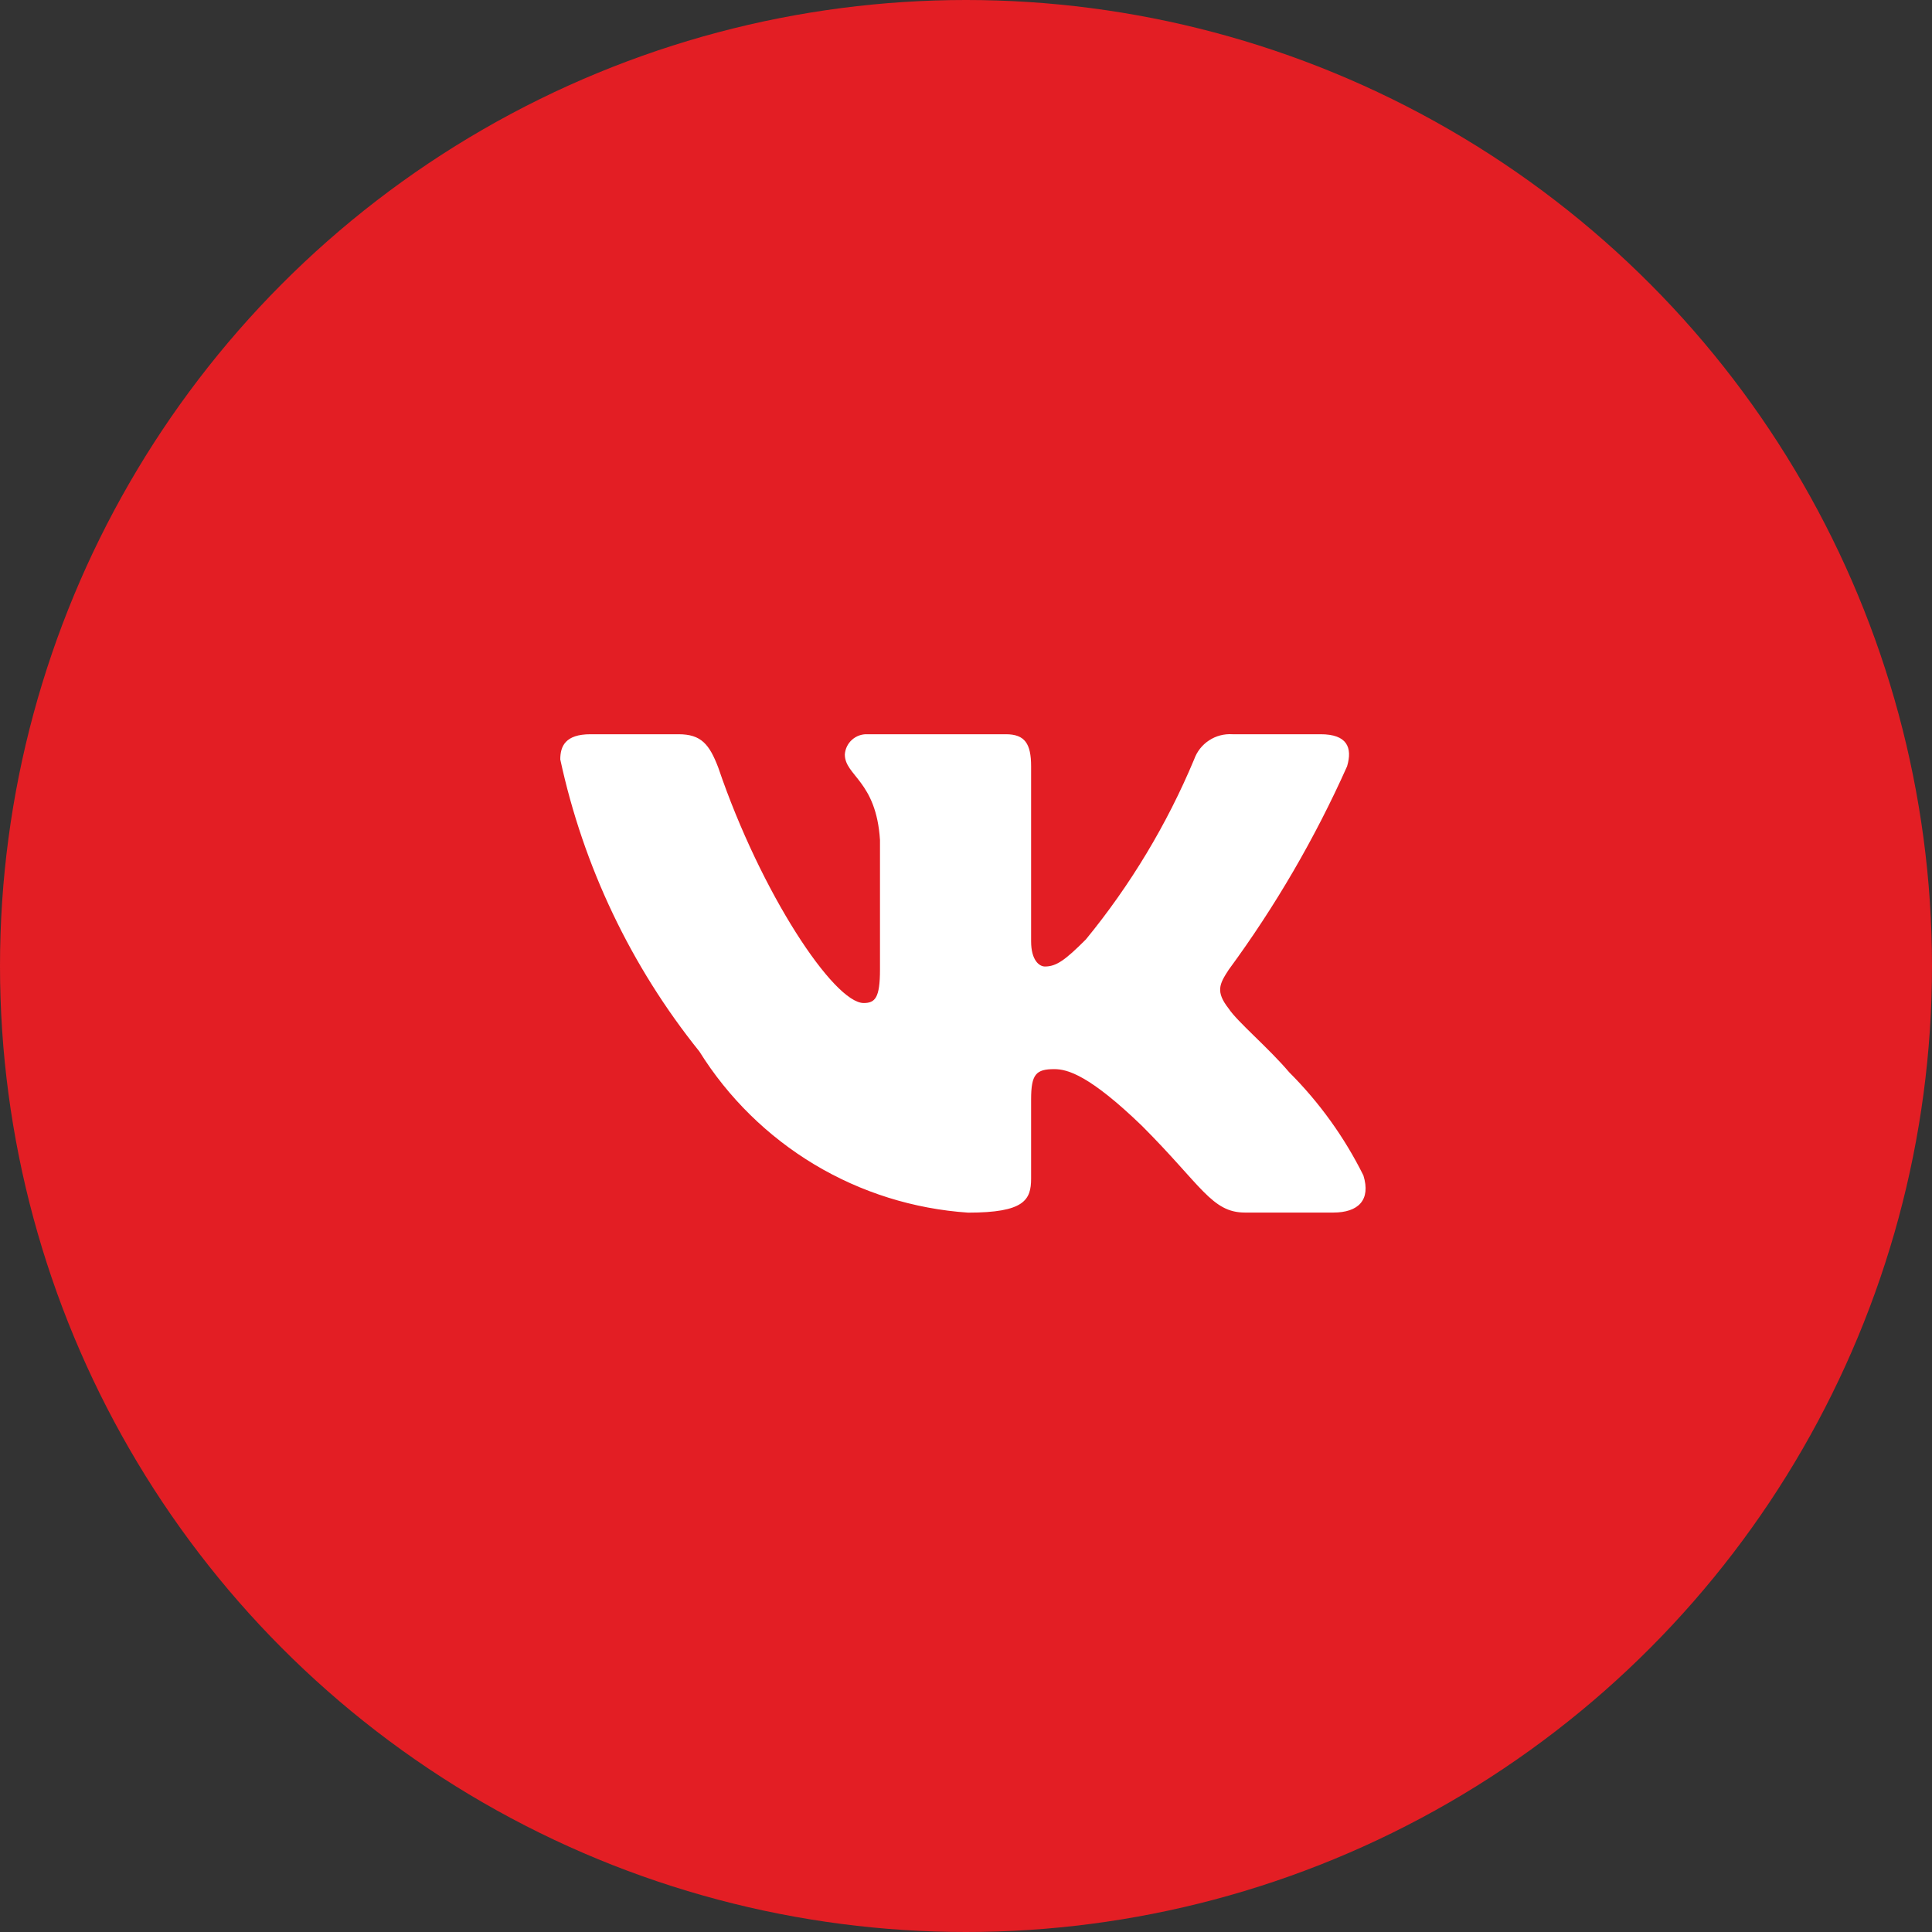 <?xml version="1.0" encoding="UTF-8"?> <svg xmlns="http://www.w3.org/2000/svg" width="50" height="50" viewBox="0 0 50 50" fill="none"><rect x="0" y="0" width="50" height="50" fill="#333333" stroke="none"/> <circle cx="25" cy="25" r="25" fill="#E31E24"></circle> <path d="M34.504 31.381H32.222C31.359 31.381 31.099 30.682 29.551 29.134C28.2 27.831 27.629 27.669 27.287 27.669C26.814 27.669 26.685 27.798 26.685 28.451V30.502C26.685 31.057 26.505 31.383 25.055 31.383C23.648 31.288 22.284 30.861 21.075 30.136C19.866 29.41 18.846 28.408 18.1 27.212C16.328 25.007 15.096 22.419 14.5 19.654C14.5 19.312 14.63 19.002 15.282 19.002H17.562C18.148 19.002 18.359 19.264 18.589 19.866C19.696 23.124 21.585 25.958 22.352 25.958C22.646 25.958 22.774 25.828 22.774 25.095V21.739C22.677 20.208 21.864 20.078 21.864 19.525C21.874 19.379 21.941 19.242 22.05 19.145C22.159 19.047 22.302 18.996 22.448 19.002H26.033C26.522 19.002 26.685 19.246 26.685 19.833V24.361C26.685 24.851 26.896 25.013 27.043 25.013C27.337 25.013 27.564 24.851 28.102 24.313C29.257 22.904 30.201 21.334 30.904 19.653C30.976 19.451 31.111 19.278 31.291 19.161C31.47 19.043 31.683 18.988 31.897 19.002H34.178C34.862 19.002 35.007 19.345 34.862 19.833C34.032 21.691 33.005 23.455 31.8 25.095C31.554 25.47 31.456 25.666 31.8 26.105C32.026 26.447 32.826 27.115 33.364 27.75C34.145 28.53 34.794 29.432 35.285 30.421C35.481 31.056 35.154 31.381 34.504 31.381Z" fill="white"></path> </svg> 